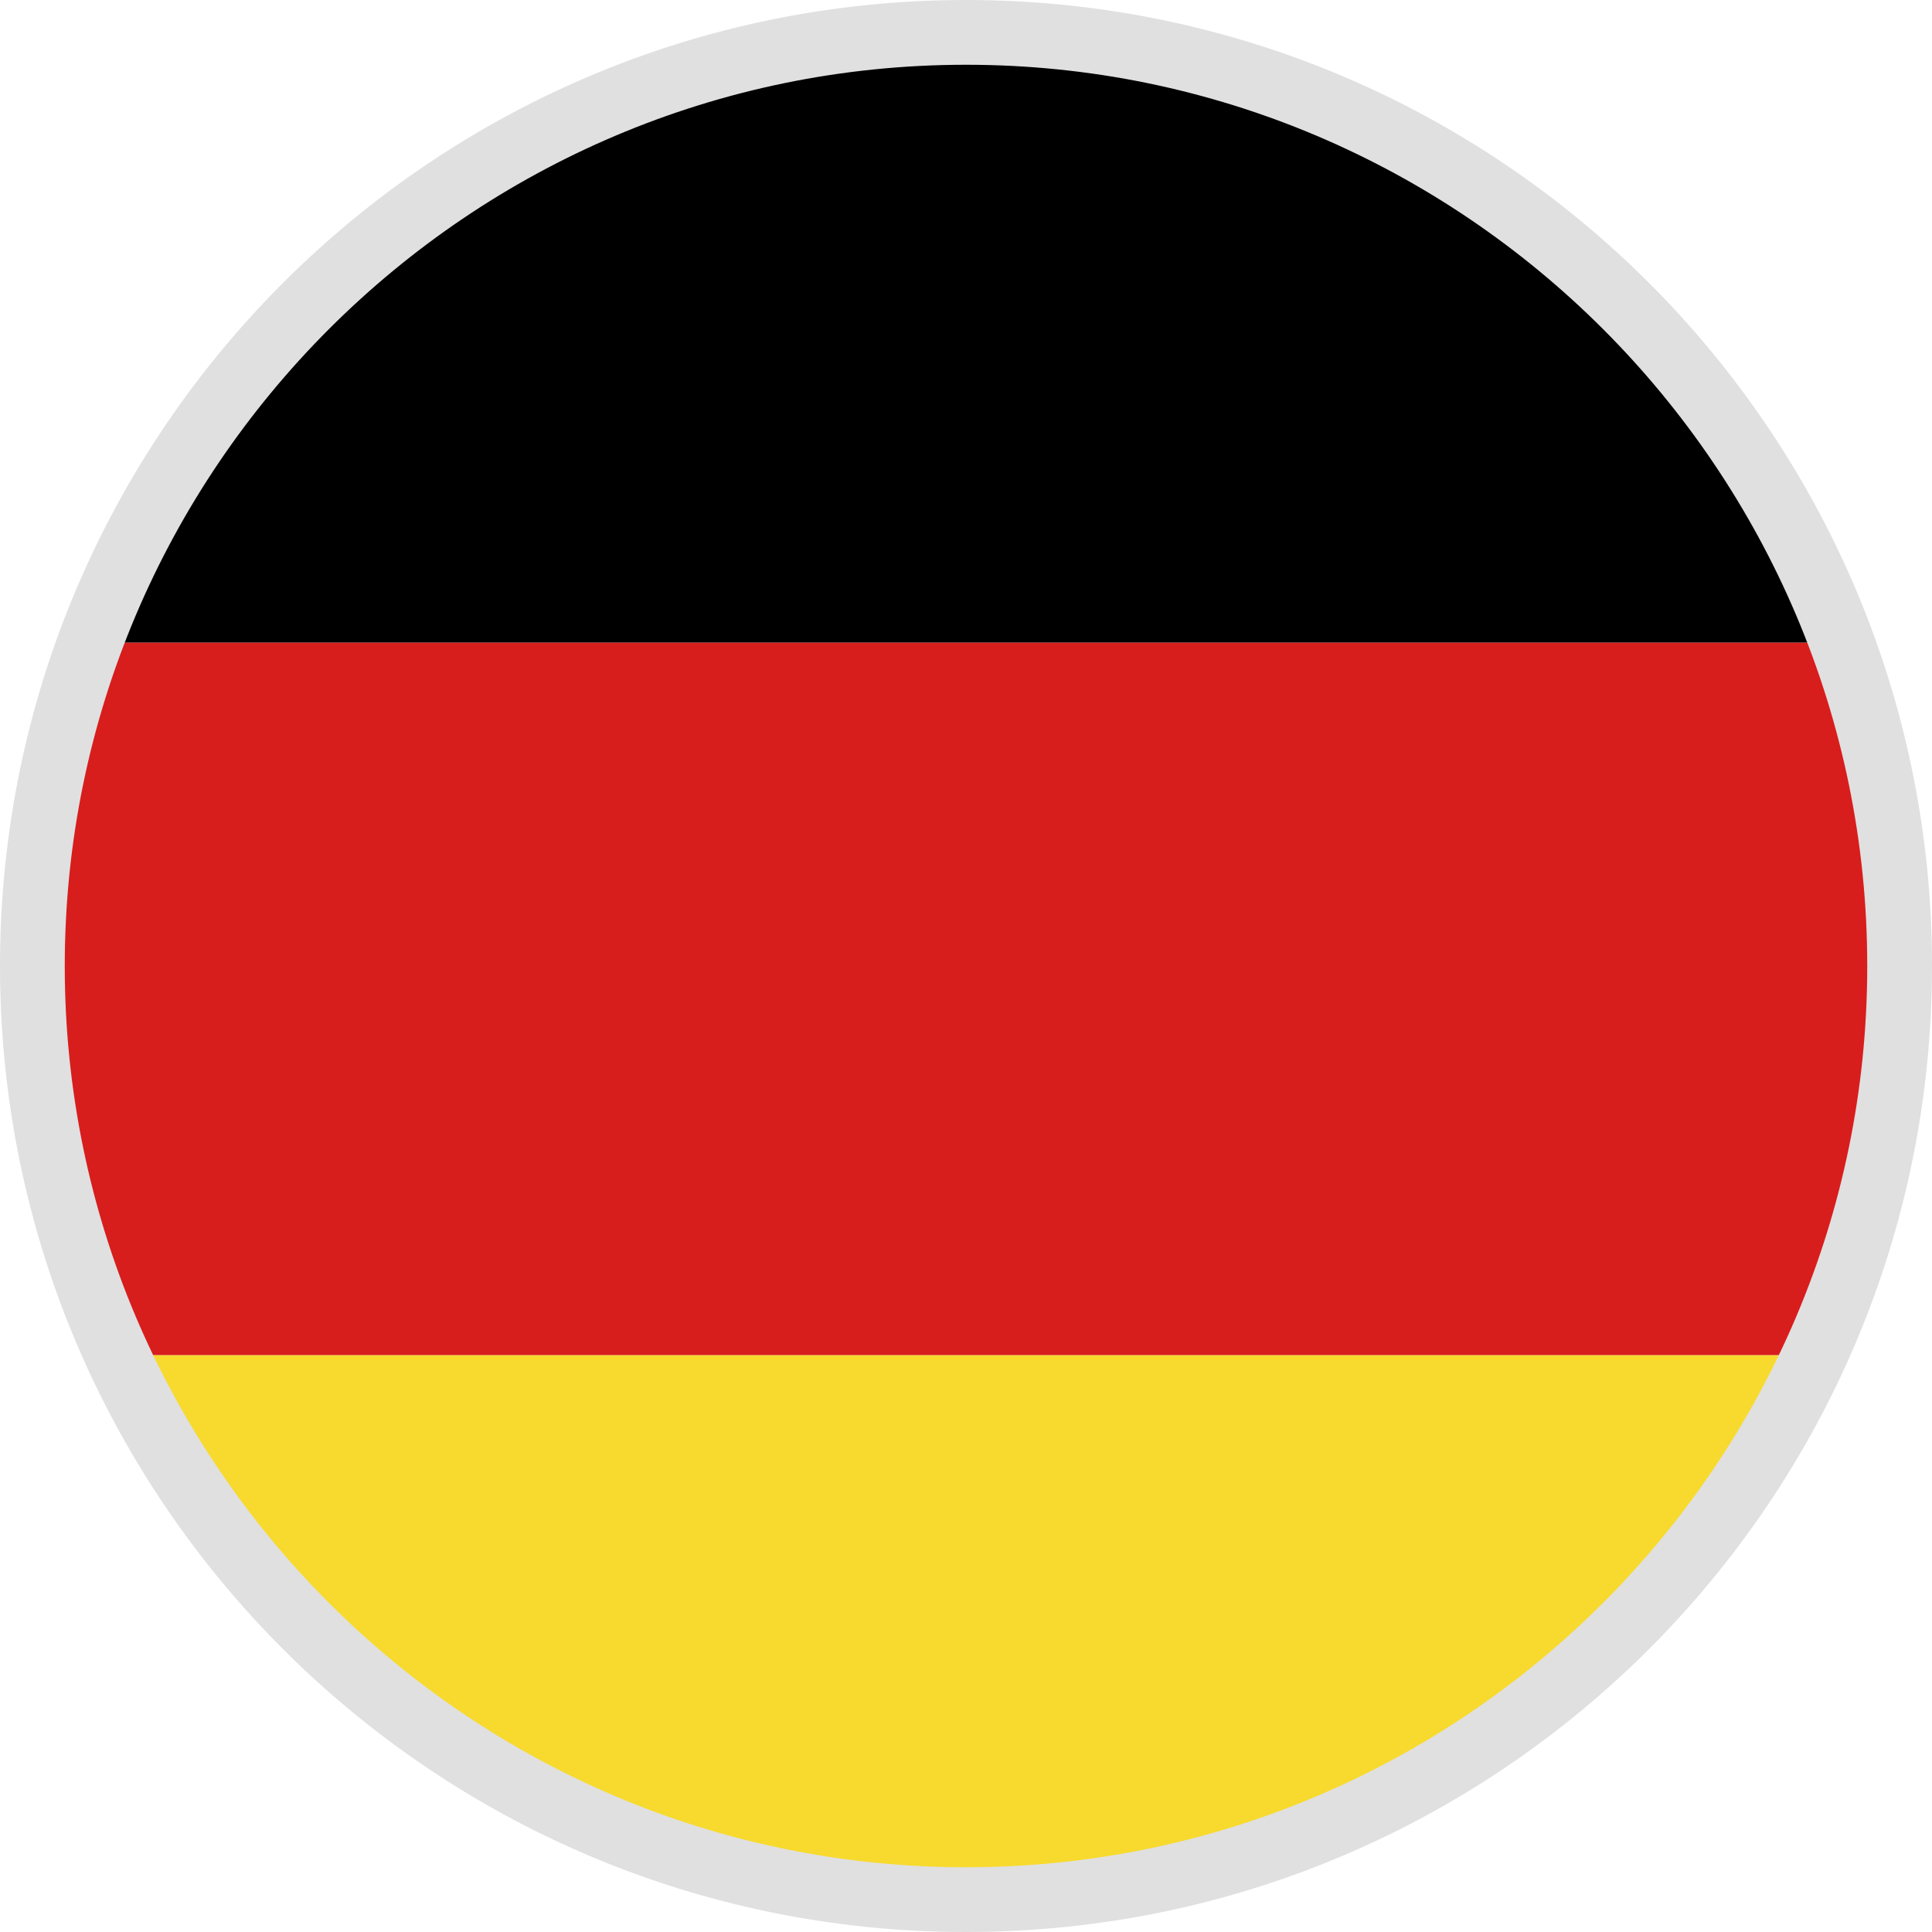 <?xml version="1.0" encoding="utf-8"?>
<!-- Generator: Adobe Illustrator 16.0.3, SVG Export Plug-In . SVG Version: 6.00 Build 0)  -->
<!DOCTYPE svg PUBLIC "-//W3C//DTD SVG 1.1//EN" "http://www.w3.org/Graphics/SVG/1.1/DTD/svg11.dtd">
<svg version="1.1" id="Calque_1" xmlns="http://www.w3.org/2000/svg" xmlns:xlink="http://www.w3.org/1999/xlink" x="0px" y="0px"
	 width="29.834px" height="29.834px" viewBox="0 0 29.834 29.834" enable-background="new 0 0 29.834 29.834" xml:space="preserve">
<g>
	<defs>
		<circle id="SVGID_1_" cx="14.917" cy="14.917" r="14.334"/>
	</defs>
	<clipPath id="SVGID_2_">
		<use xlink:href="#SVGID_1_"  overflow="visible"/>
	</clipPath>
	<rect x="-13.5" y="20.925" clip-path="url(#SVGID_2_)" fill="#F7DA2D" width="54" height="13"/>
	<rect x="-13.5" y="-3.075" clip-path="url(#SVGID_2_)" width="54" height="13"/>
	<rect x="-12.5" y="9.925" clip-path="url(#SVGID_2_)" fill="#D81D1D" width="54" height="11"/>
</g>
<g>
	<path fill="#E0E0E0" d="M14.917,1c7.674,0,13.917,6.243,13.917,13.917s-6.243,13.917-13.917,13.917S1,22.591,1,14.917
		S7.243,1,14.917,1 M14.917,0C6.679,0,0,6.679,0,14.917s6.679,14.917,14.917,14.917s14.917-6.679,14.917-14.917S23.155,0,14.917,0
		L14.917,0z"/>
</g>
</svg>
